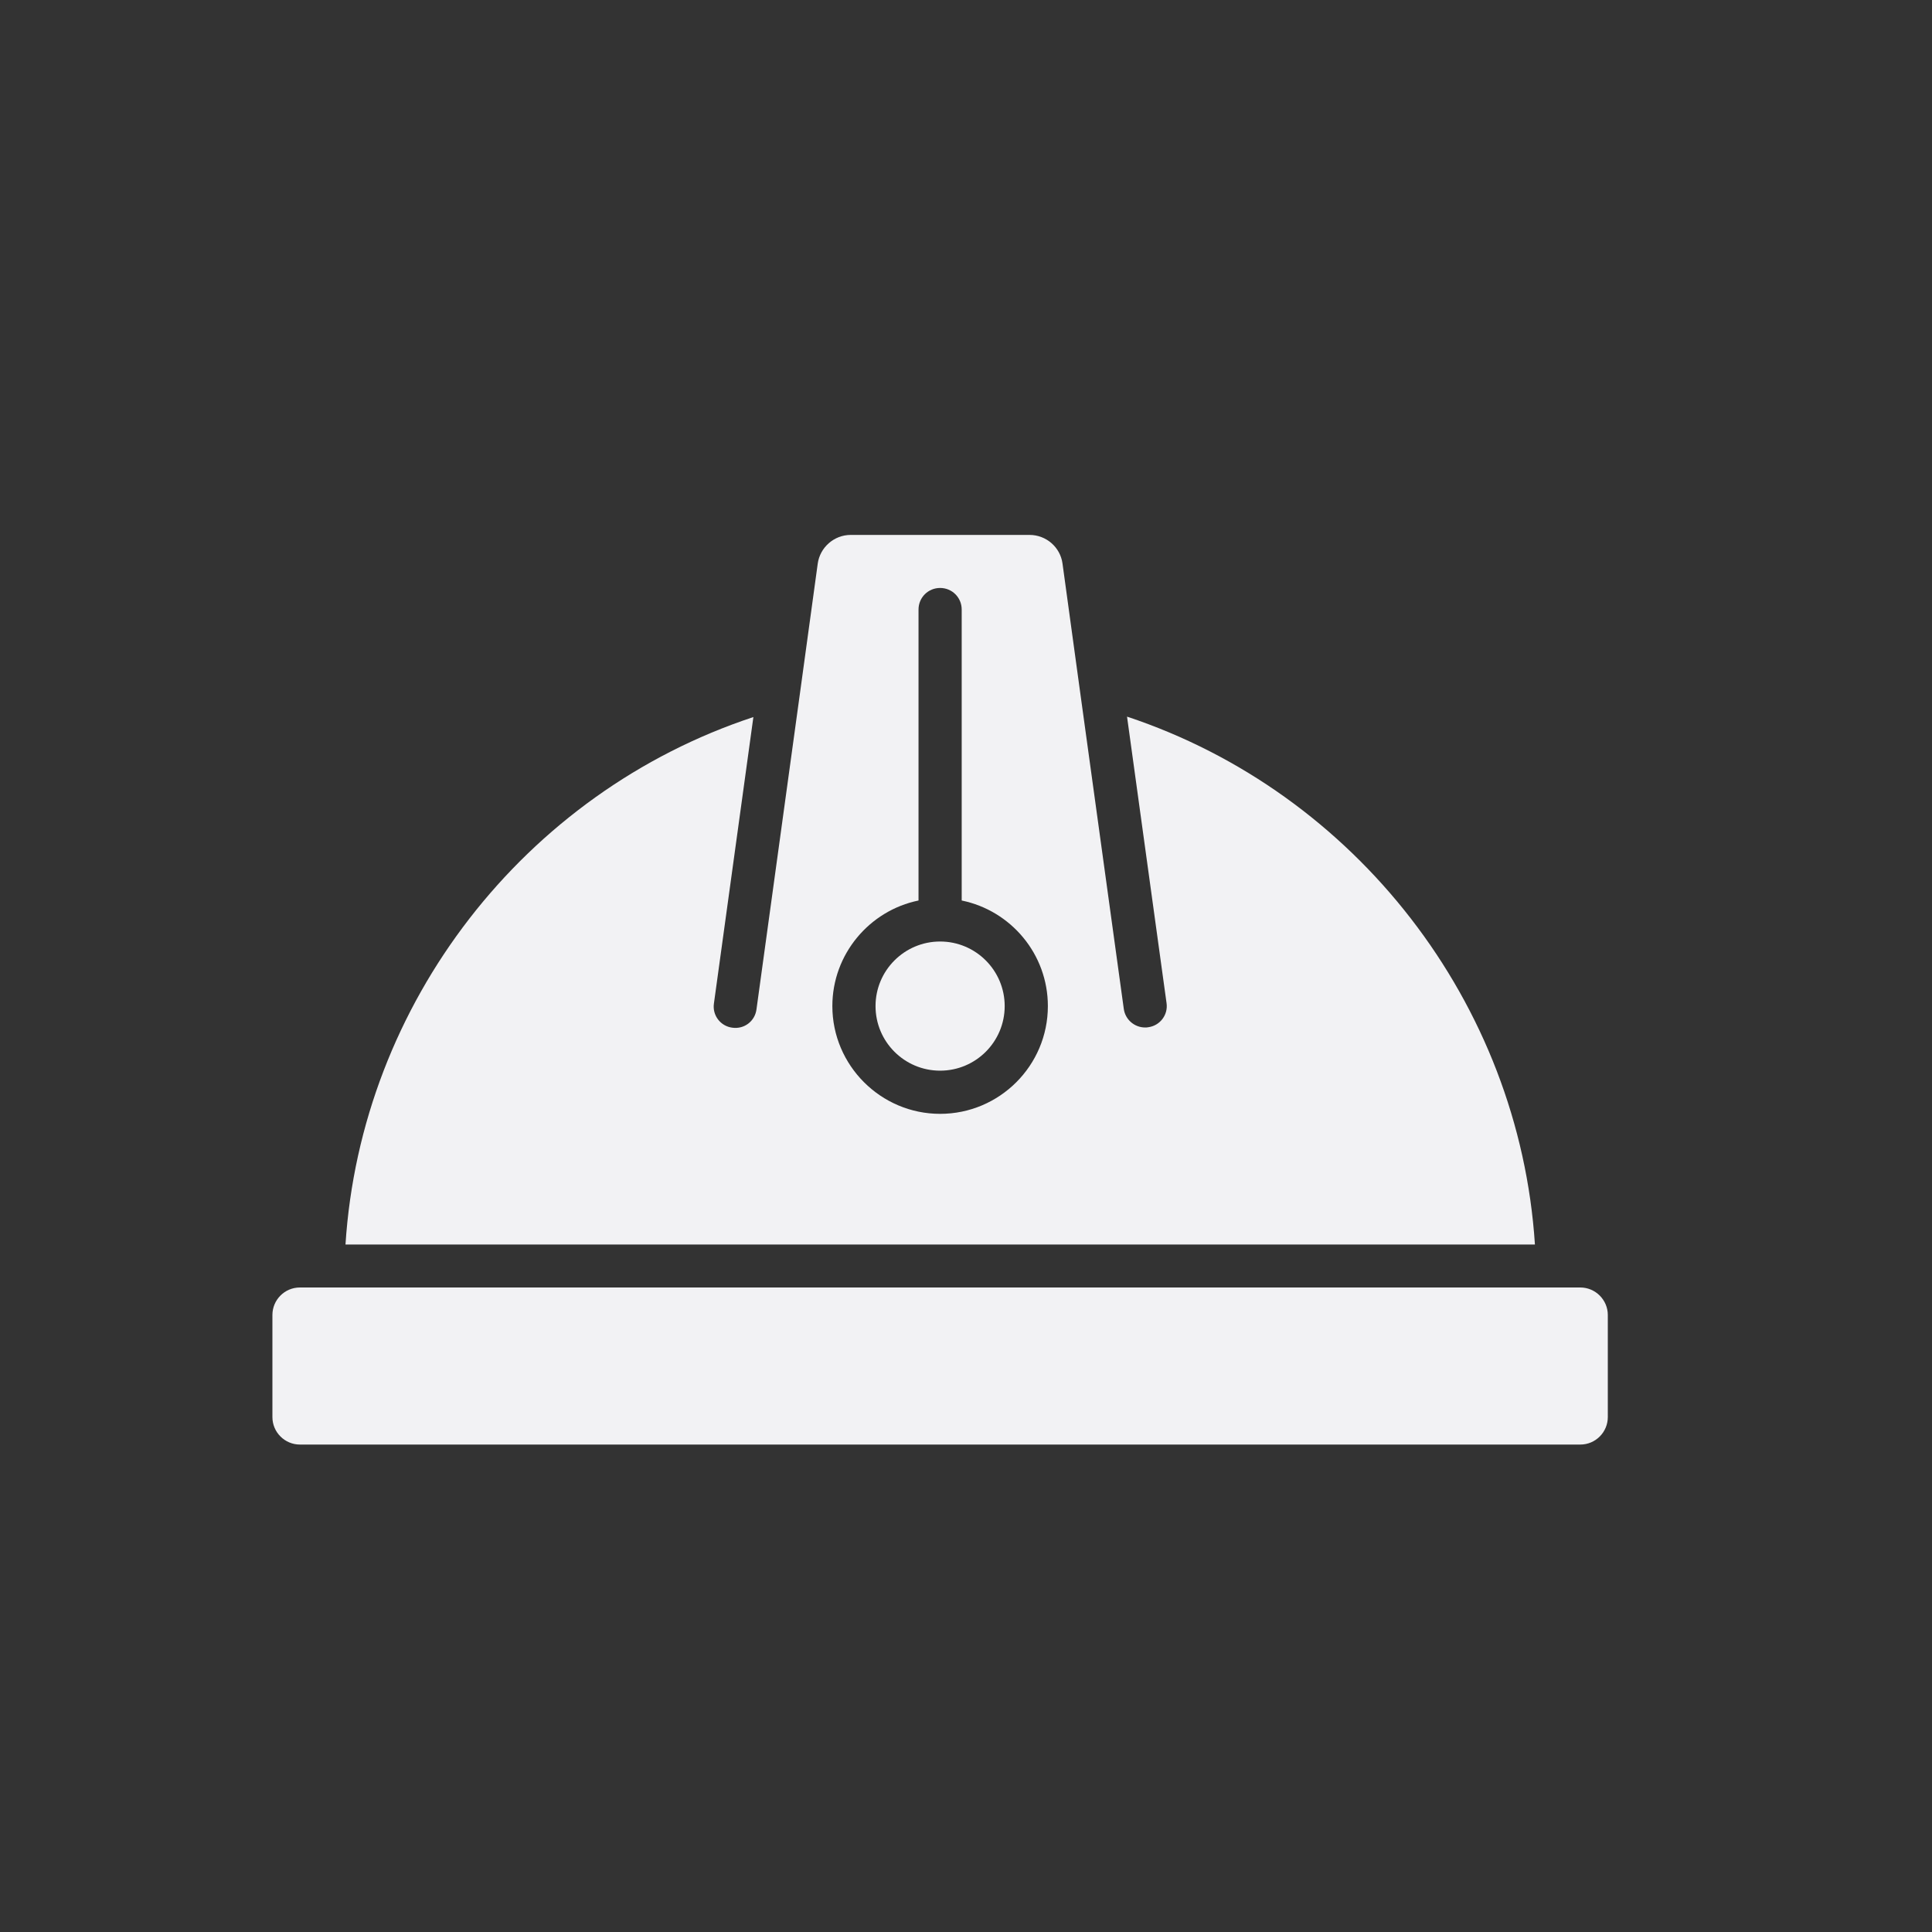 <svg width="40" height="40" viewBox="0 0 40 40" fill="none" xmlns="http://www.w3.org/2000/svg">
<rect x="0" y="0" width="40" height="40" fill="#333333" stroke="none"/>
<path d="M19.464 22.167C20.202 22.167 20.801 21.569 20.801 20.83C20.801 20.092 20.202 19.493 19.464 19.493C18.726 19.493 18.127 20.092 18.127 20.83C18.127 21.569 18.726 22.167 19.464 22.167Z" fill="#F2F2F4"/>
<path d="M32.719 26.656H32.245H6.683H6.209C5.893 26.656 5.64 26.913 5.64 27.225V29.339C5.64 29.655 5.898 29.908 6.209 29.908H32.719C33.035 29.908 33.288 29.65 33.288 29.339V27.225C33.288 26.913 33.031 26.656 32.719 26.656Z" fill="#F2F2F4"/>
<path d="M23.334 14.837L24.152 20.767C24.188 21.011 24.016 21.236 23.772 21.268C23.75 21.273 23.732 21.273 23.709 21.273C23.488 21.273 23.298 21.11 23.267 20.889L22.354 14.264L21.998 11.667C21.952 11.328 21.659 11.075 21.316 11.075H17.612C17.269 11.075 16.976 11.333 16.93 11.671L16.574 14.268L15.662 20.898C15.63 21.142 15.409 21.313 15.16 21.277C14.916 21.245 14.745 21.02 14.781 20.776L15.598 14.846C10.861 16.409 7.474 20.767 7.153 25.766H31.779C31.454 20.767 28.067 16.409 23.334 14.837ZM19.464 23.061C18.236 23.061 17.233 22.058 17.233 20.83C17.233 19.755 18.001 18.852 19.017 18.644V12.62C19.017 12.371 19.216 12.173 19.464 12.173C19.712 12.173 19.911 12.371 19.911 12.62V18.644C20.927 18.852 21.695 19.751 21.695 20.83C21.695 22.063 20.692 23.061 19.464 23.061Z" fill="#F2F2F4"/>
</svg>

